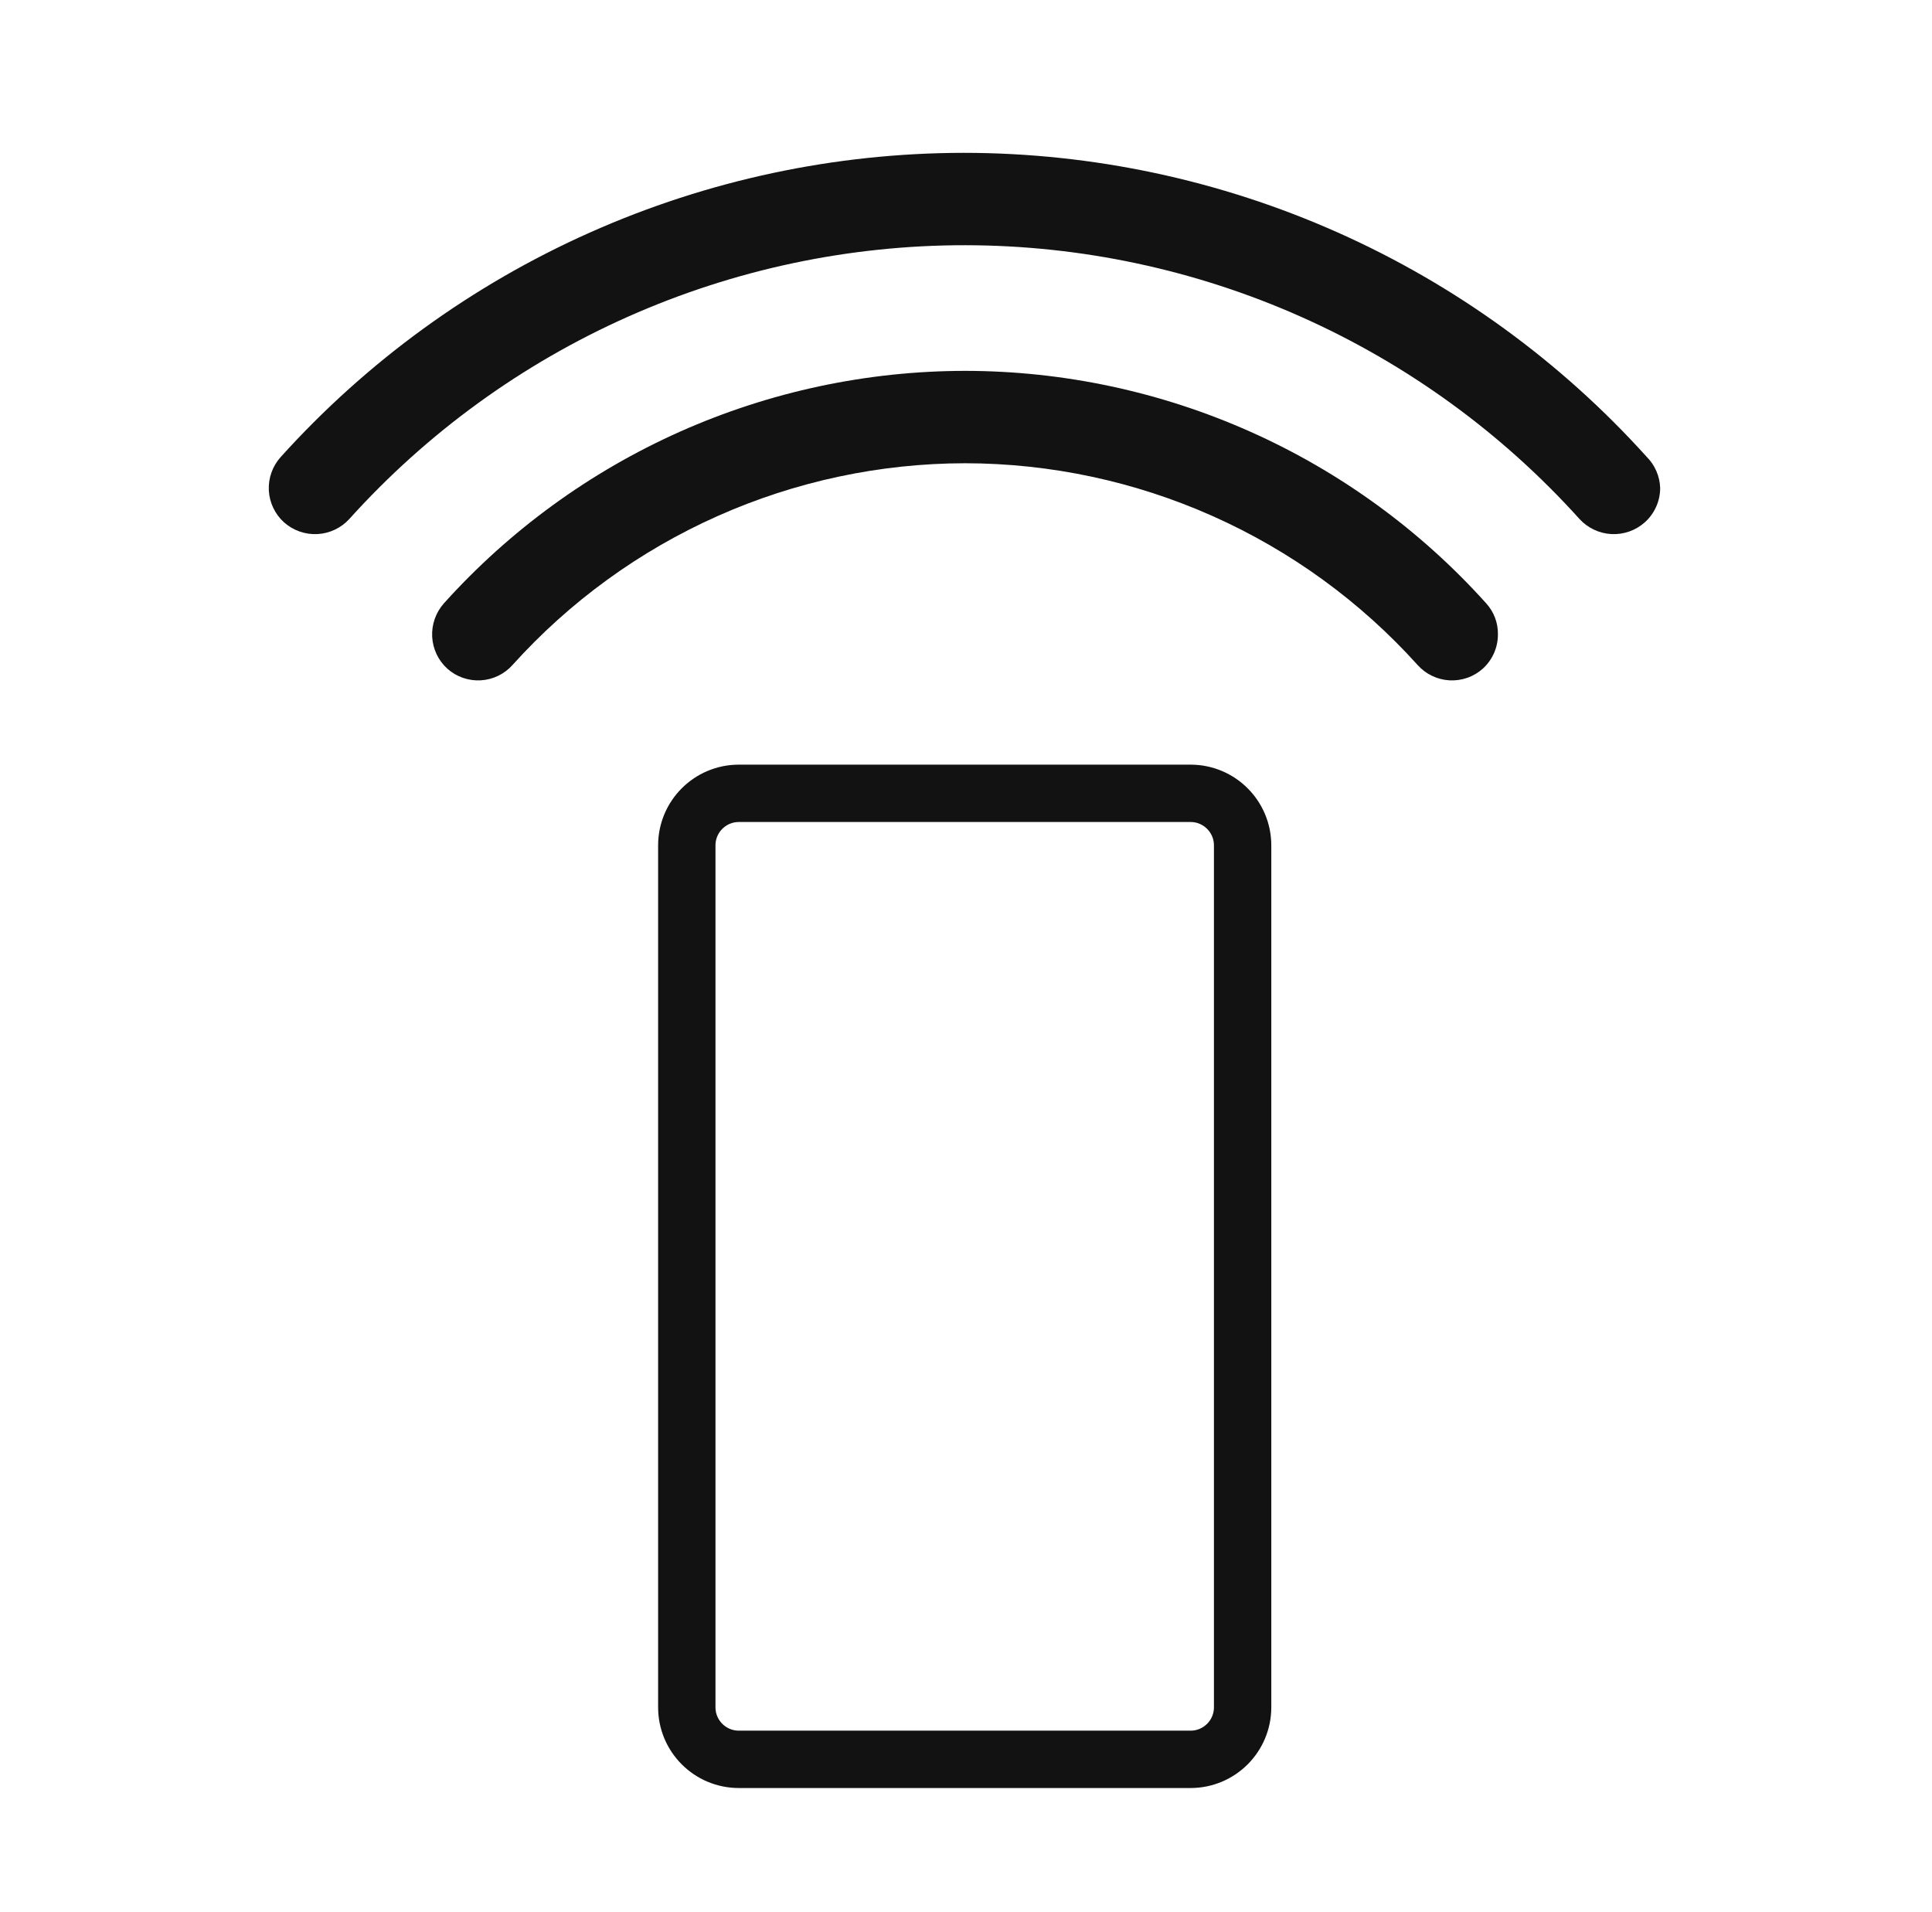 <svg width="97" height="96" viewBox="0 0 97 96" fill="none" xmlns="http://www.w3.org/2000/svg">
<path d="M83.352 24.493C83.353 24.82 83.284 25.143 83.151 25.442C83.017 25.74 82.823 26.007 82.579 26.225C82.12 26.633 81.518 26.845 80.905 26.813C80.291 26.781 79.716 26.509 79.301 26.055C75.407 21.734 70.65 18.279 65.338 15.912C60.025 13.544 54.275 12.318 48.459 12.311C42.629 12.307 36.865 13.528 31.538 15.896C26.211 18.264 21.442 21.725 17.539 26.055C17.125 26.509 16.549 26.781 15.935 26.813C15.322 26.845 14.72 26.633 14.261 26.225C14.035 26.021 13.851 25.774 13.72 25.499C13.589 25.224 13.513 24.926 13.497 24.621C13.482 24.317 13.526 24.012 13.628 23.725C13.73 23.438 13.887 23.174 14.091 22.947C18.423 18.143 23.715 14.302 29.624 11.671C35.533 9.04 41.928 7.678 48.397 7.673C54.863 7.678 61.256 9.04 67.163 11.671C73.07 14.302 78.358 18.144 82.687 22.947C83.094 23.361 83.332 23.913 83.352 24.493Z" fill="#121212"/>
<path d="M75.206 31.837C75.209 32.163 75.142 32.486 75.012 32.784C74.881 33.082 74.689 33.35 74.448 33.569C74.221 33.772 73.957 33.929 73.669 34.029C73.381 34.13 73.076 34.173 72.771 34.156C72.467 34.139 72.169 34.062 71.894 33.929C71.619 33.796 71.374 33.611 71.171 33.383C68.304 30.201 64.801 27.656 60.889 25.912C56.977 24.167 52.743 23.263 48.46 23.257C44.175 23.262 39.938 24.166 36.024 25.91C32.109 27.654 28.604 30.2 25.735 33.383C25.532 33.611 25.286 33.796 25.012 33.929C24.737 34.062 24.439 34.139 24.134 34.156C23.83 34.173 23.525 34.13 23.237 34.029C22.949 33.929 22.684 33.772 22.457 33.569C22.003 33.155 21.73 32.579 21.698 31.965C21.667 31.352 21.879 30.75 22.287 30.291C25.589 26.621 29.625 23.686 34.133 21.675C38.642 19.665 43.523 18.623 48.46 18.619C53.395 18.624 58.273 19.665 62.78 21.676C67.286 23.686 71.319 26.622 74.618 30.291C75.003 30.714 75.213 31.266 75.206 31.837Z" fill="#121212"/>
<path d="M59.775 39.829H37.095C35.652 39.829 34.482 40.999 34.482 42.442V85.714C34.482 87.157 35.652 88.327 37.095 88.327H59.775C61.218 88.327 62.388 87.157 62.388 85.714V42.442C62.388 40.999 61.218 39.829 59.775 39.829Z" stroke="#121212" stroke-width="2.88" stroke-miterlimit="10"/>
</svg>
